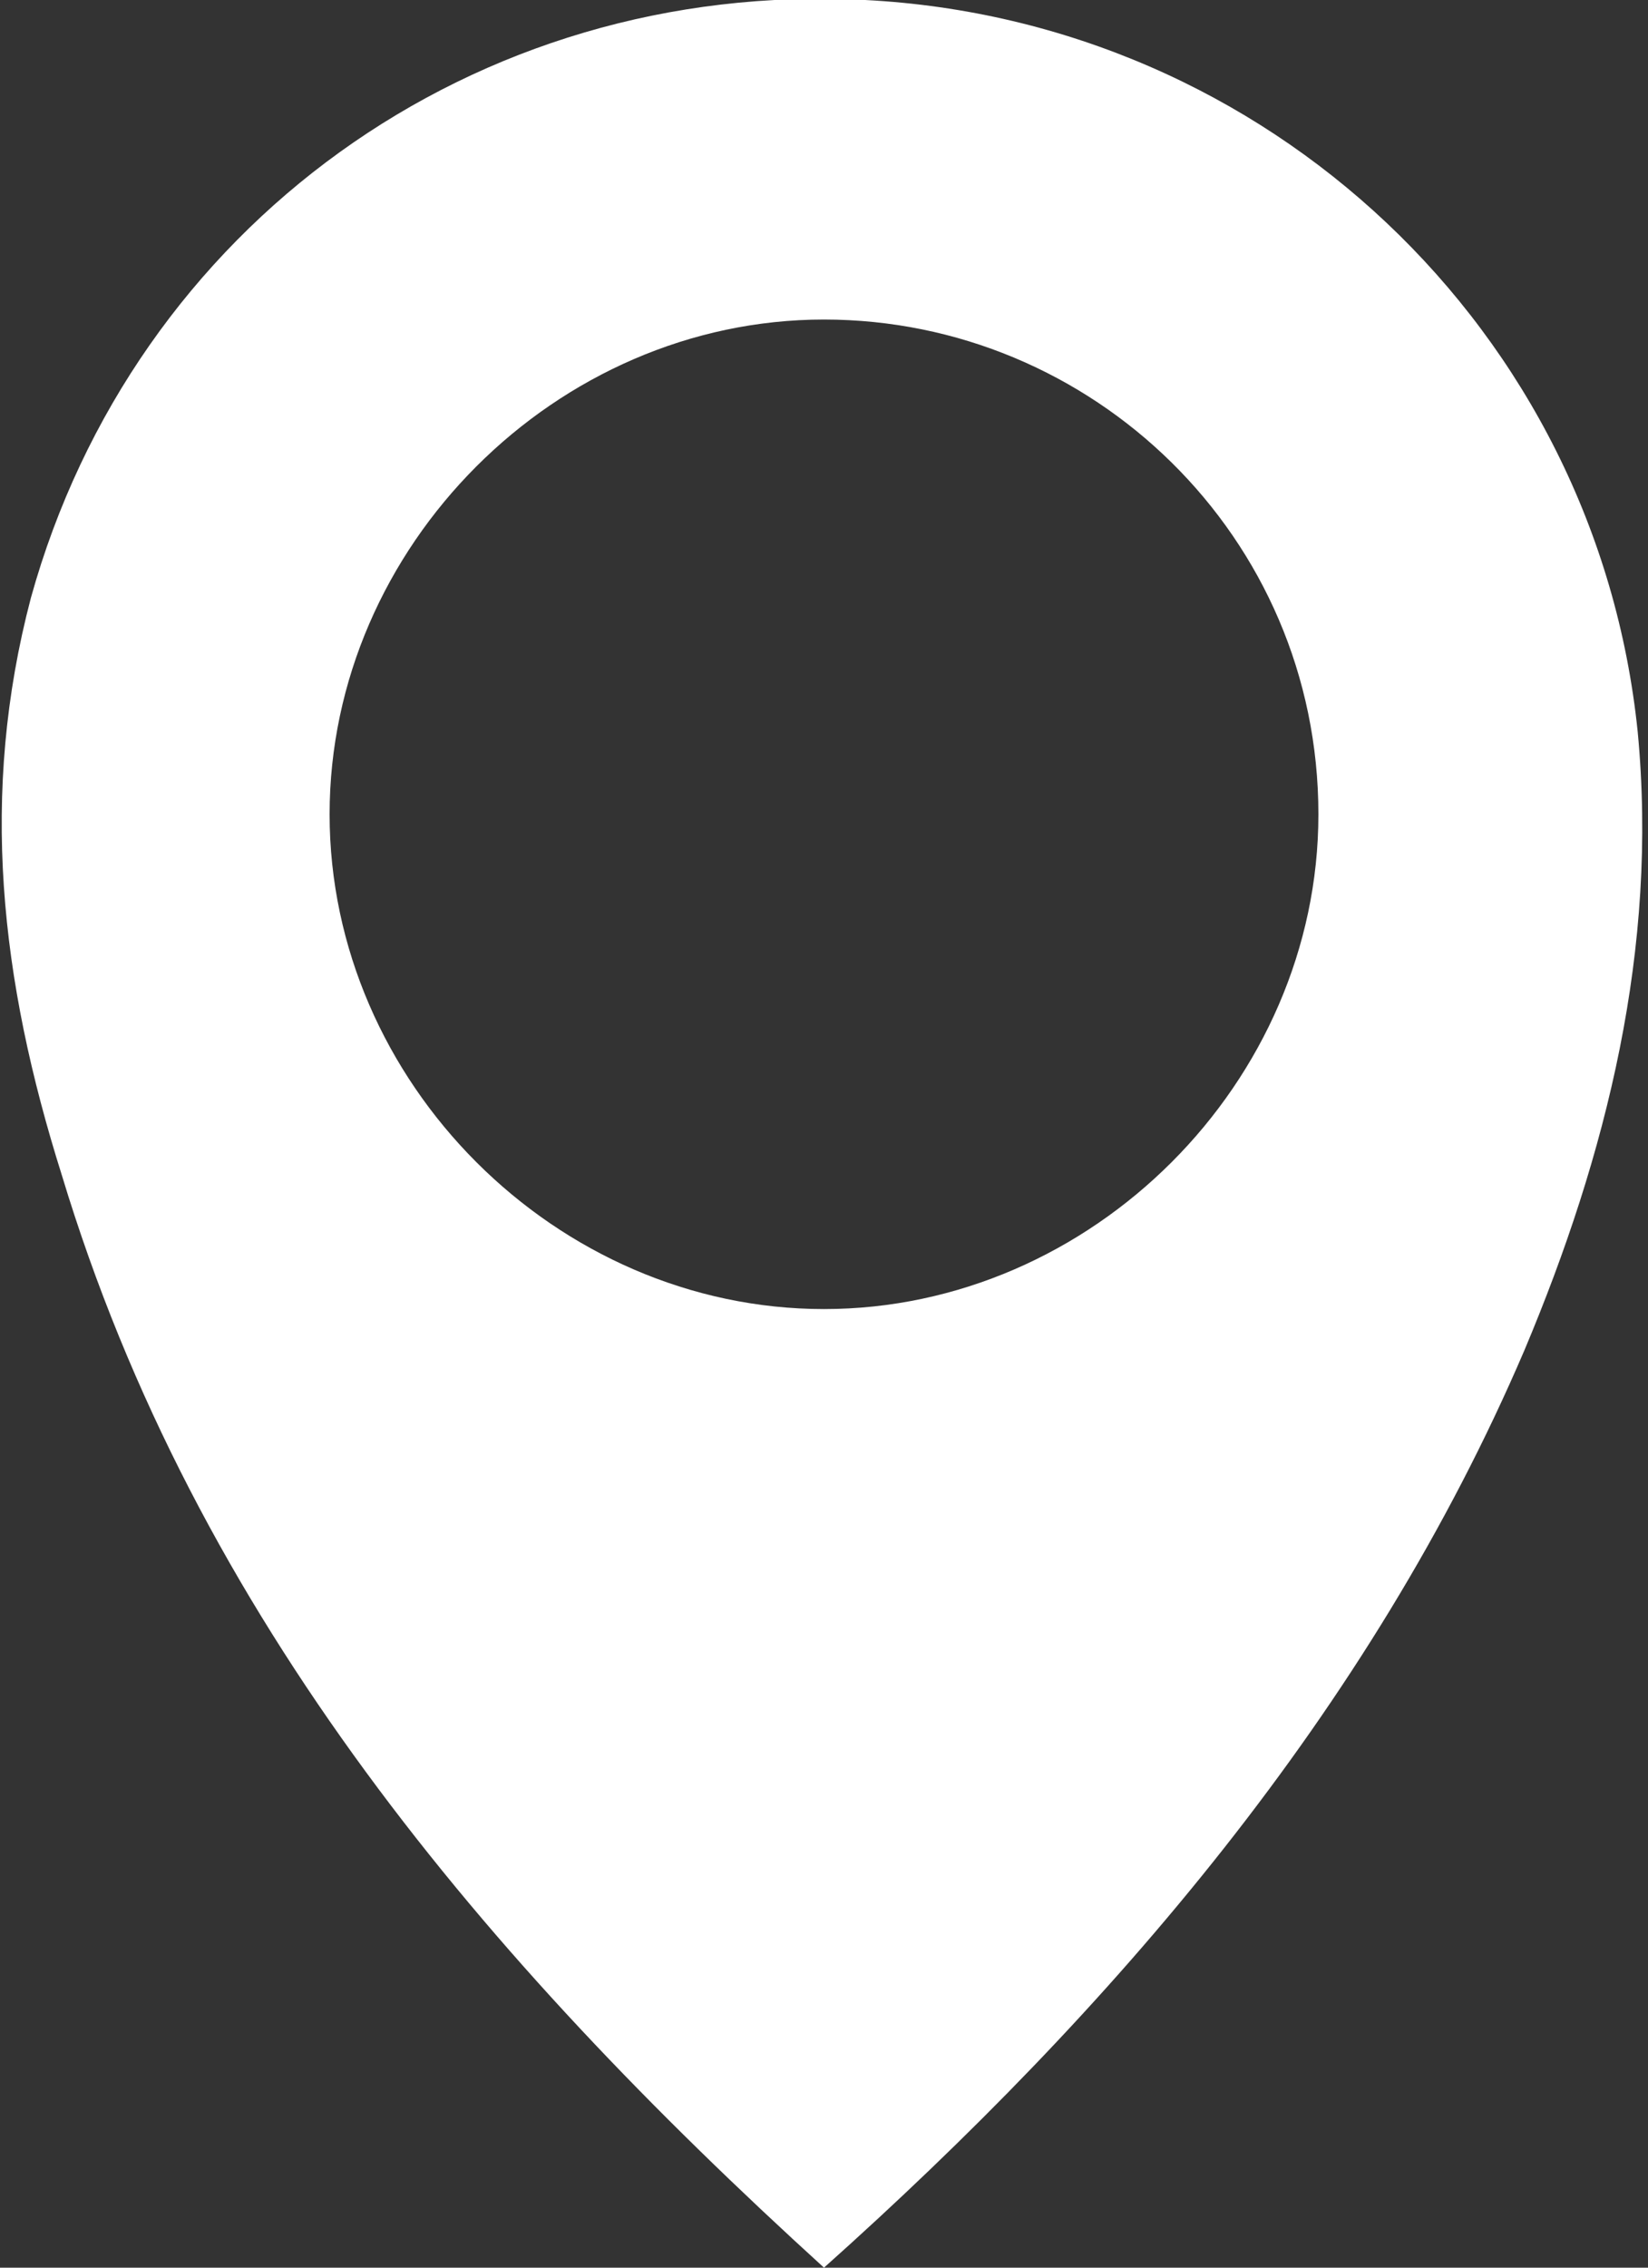 <?xml version="1.0" encoding="UTF-8"?>
<svg id="Capa_1" data-name="Capa 1" xmlns="http://www.w3.org/2000/svg" version="1.1" viewBox="0 0 16 22">
  <rect x="0" y="0" width="16" height="22" fill="#333333" stroke="none"/>
  <defs>
    <style>
      .cls-1 {
        fill: #fff;
        stroke-width: 0px;
      }
    </style>
  </defs>
  <path class="cls-1" d="M8,22c-3.3-3-6.1-6.3-7.4-10.6C0,9.5-.2,7.7.3,5.8,1.3,2.2,4.6-.2,8.4,0c3.9.2,7.1,3.2,7.5,7.1.2,2.1-.3,4.1-1.1,6-1.5,3.5-4,6.4-6.8,8.9ZM12.8,7.9c0-2.7-2.2-4.8-4.8-4.8S3.2,5.3,3.2,7.9s2.2,4.8,4.8,4.8c2.6,0,4.8-2.2,4.8-4.8Z"/>
</svg>